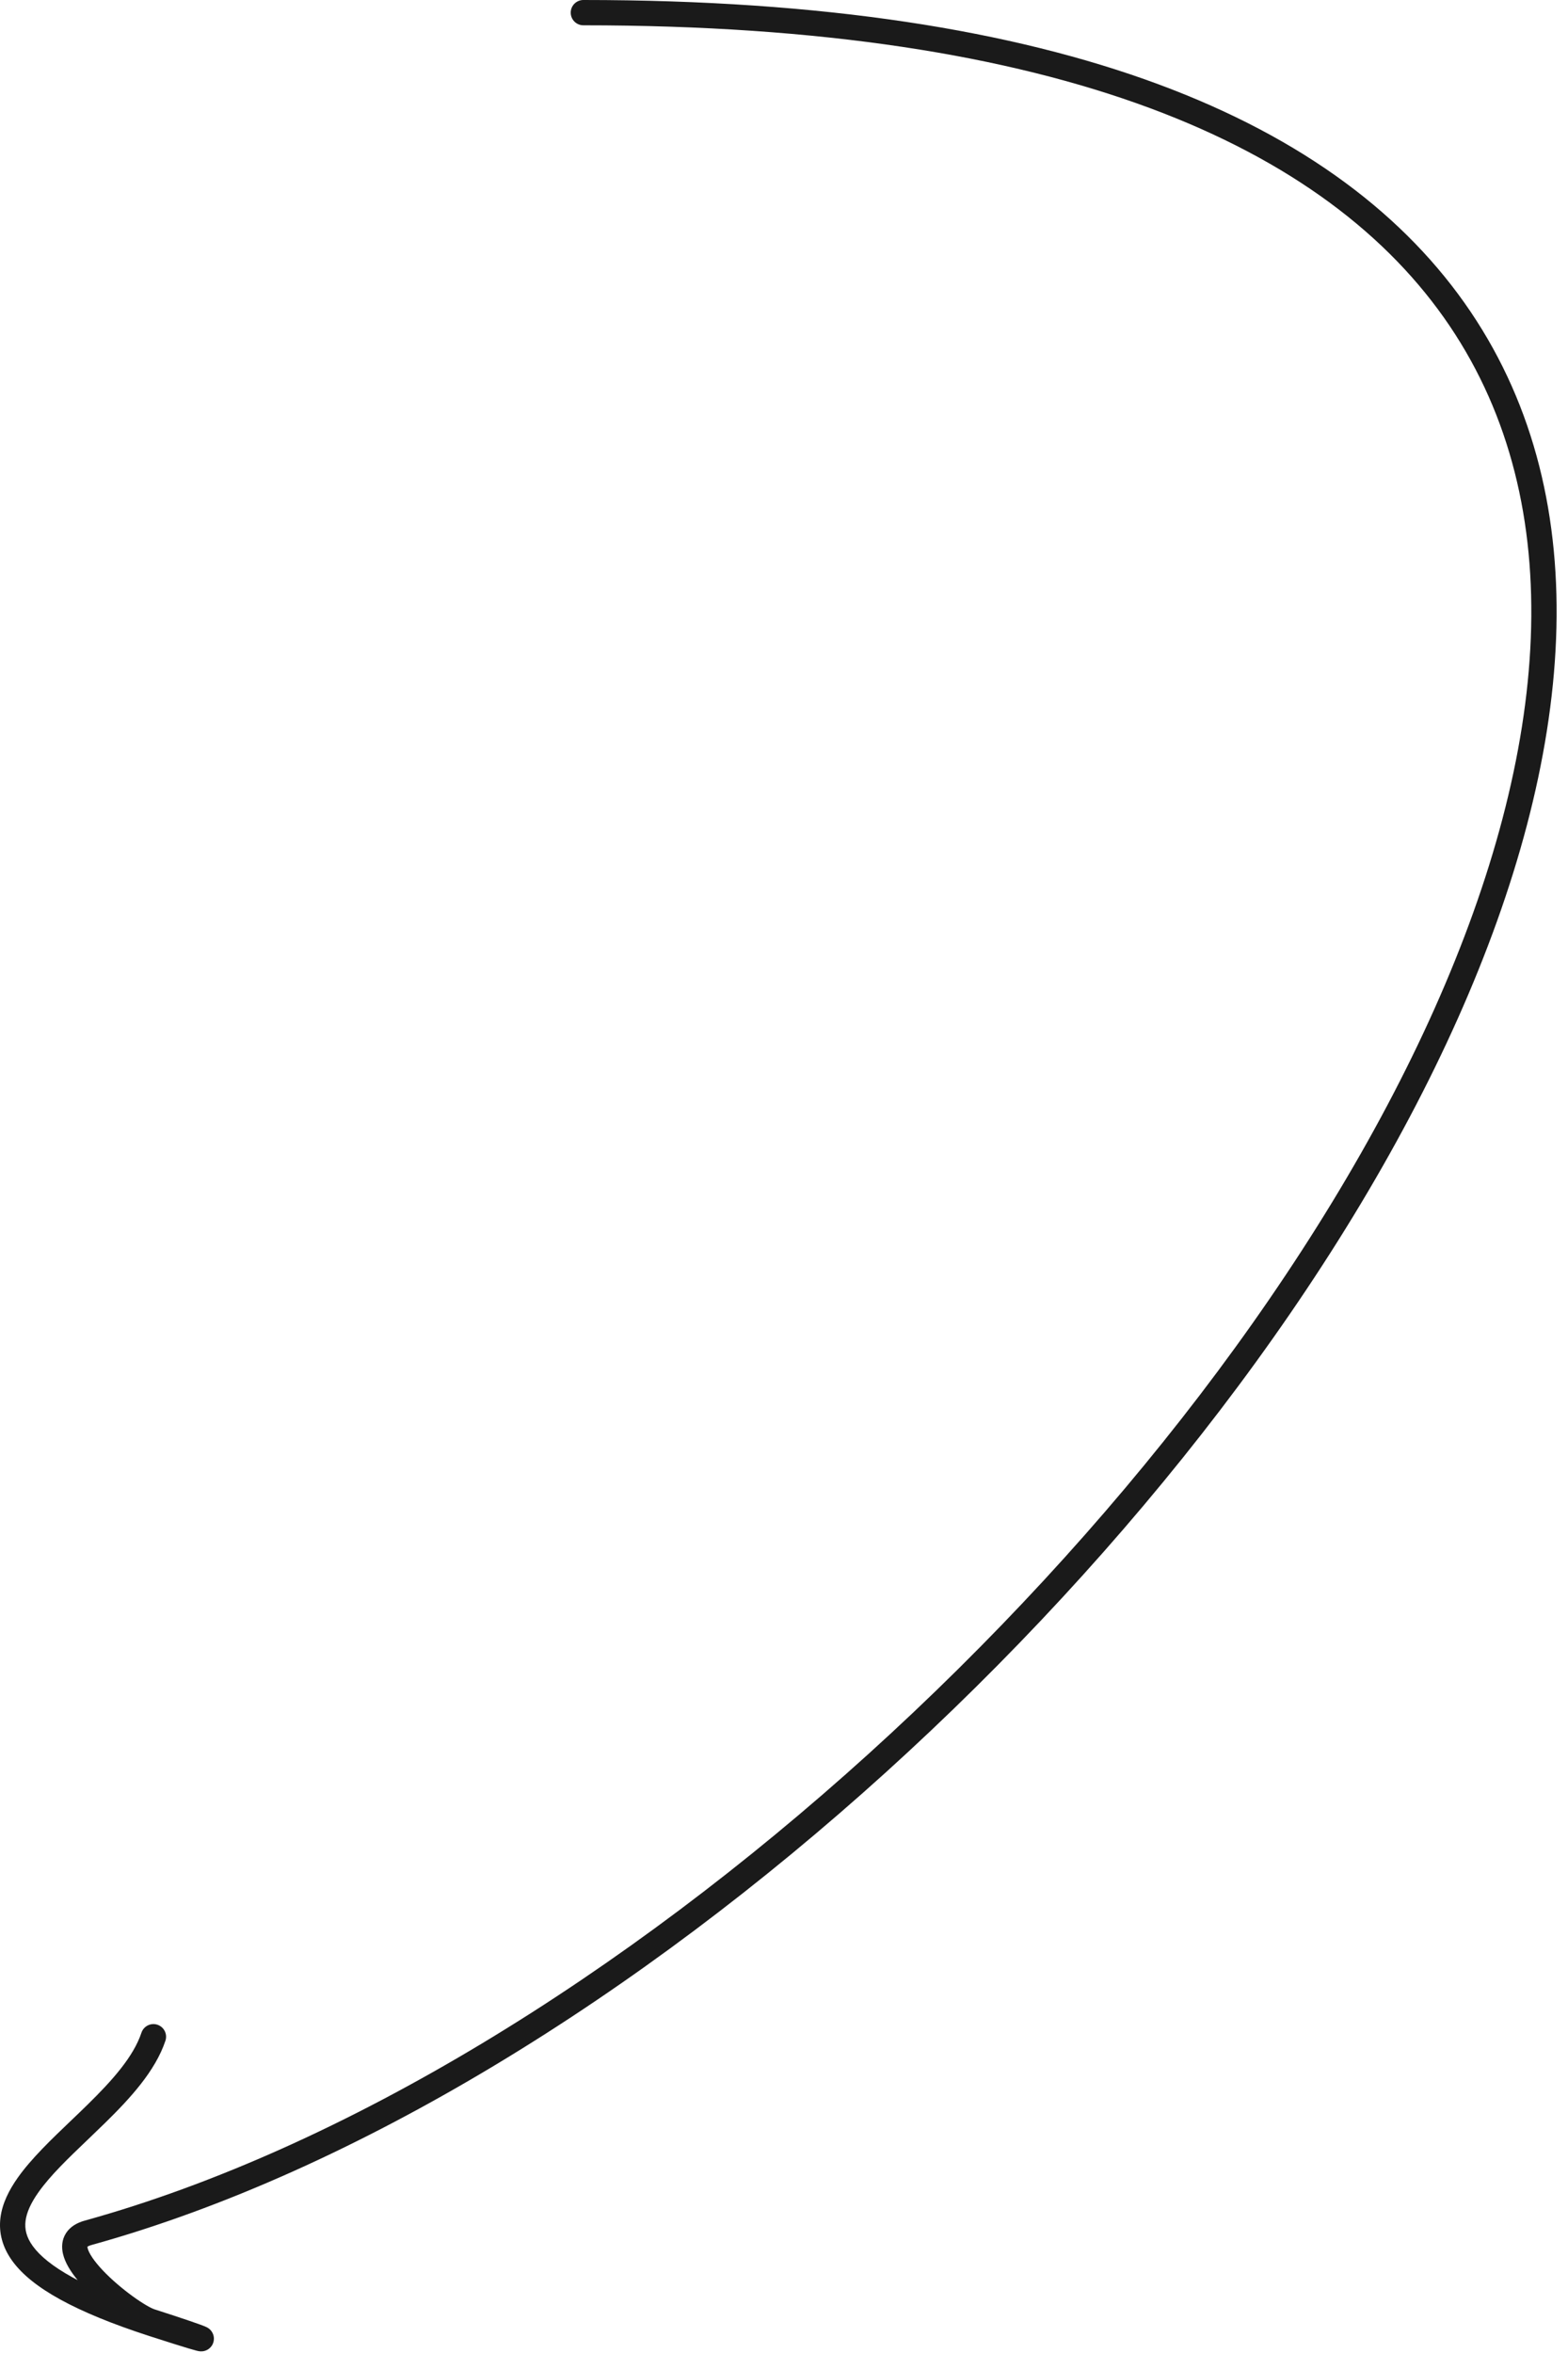 <?xml version="1.0" encoding="UTF-8"?> <svg xmlns="http://www.w3.org/2000/svg" width="124" height="186" viewBox="0 0 124 186" fill="none"> <path fill-rule="evenodd" clip-rule="evenodd" d="M114.633 25.75C105.019 11.513 83.822 2 46.134 2C45.581 2 45.134 1.552 45.134 1C45.134 0.448 45.581 0 46.134 0C84.034 0 106.108 9.552 116.29 24.631C126.477 39.716 124.486 59.919 115.274 80.54C106.047 101.197 89.475 122.525 70.026 140.125C50.581 157.721 28.177 171.664 7.234 177.464C7.033 177.519 6.945 177.576 6.912 177.602C6.913 177.622 6.916 177.657 6.929 177.711C7.019 178.093 7.418 178.718 8.14 179.48C8.826 180.203 9.682 180.926 10.474 181.502C11.298 182.102 11.943 182.46 12.216 182.548C13.365 182.915 14.316 183.23 15.007 183.466C15.352 183.584 15.636 183.684 15.849 183.761C16.034 183.829 16.229 183.902 16.344 183.961C16.364 183.971 16.399 183.989 16.44 184.014L16.442 184.016C16.461 184.027 16.584 184.103 16.693 184.239C16.741 184.299 16.919 184.528 16.916 184.879C16.911 185.339 16.617 185.621 16.41 185.739C16.239 185.837 16.083 185.858 16.034 185.864C15.966 185.872 15.91 185.872 15.88 185.871C15.742 185.867 15.599 185.831 15.562 185.821L15.556 185.82C15.413 185.784 15.187 185.72 14.886 185.63C14.274 185.447 13.282 185.136 11.854 184.674C8.869 183.708 6.547 182.749 4.786 181.782C3.032 180.82 1.778 179.82 0.992 178.748C0.186 177.647 -0.109 176.491 0.035 175.317C0.175 174.182 0.715 173.118 1.409 172.137C2.476 170.629 4.081 169.097 5.642 167.606C6.073 167.194 6.501 166.786 6.913 166.381C8.901 164.433 10.556 162.571 11.185 160.684C11.36 160.16 11.926 159.877 12.45 160.051C12.974 160.226 13.257 160.792 13.082 161.316C12.281 163.719 10.275 165.886 8.313 167.81C7.845 168.268 7.38 168.713 6.926 169.147C5.393 170.613 3.986 171.958 3.042 173.292C2.443 174.139 2.104 174.887 2.02 175.562C1.942 176.198 2.08 176.849 2.606 177.566C3.152 178.312 4.129 179.14 5.748 180.029C5.875 180.099 6.006 180.169 6.14 180.239C5.605 179.59 5.148 178.875 4.982 178.17C4.863 177.664 4.872 177.067 5.22 176.526C5.559 176 6.109 175.7 6.7 175.536C27.249 169.846 49.384 156.106 68.684 138.642C87.98 121.181 104.36 100.07 113.448 79.725C122.552 59.343 124.242 39.98 114.633 25.75ZM6.915 177.579C6.915 177.579 6.915 177.582 6.913 177.586C6.914 177.581 6.914 177.579 6.915 177.579Z" fill="#1A1A1A"></path> </svg> 